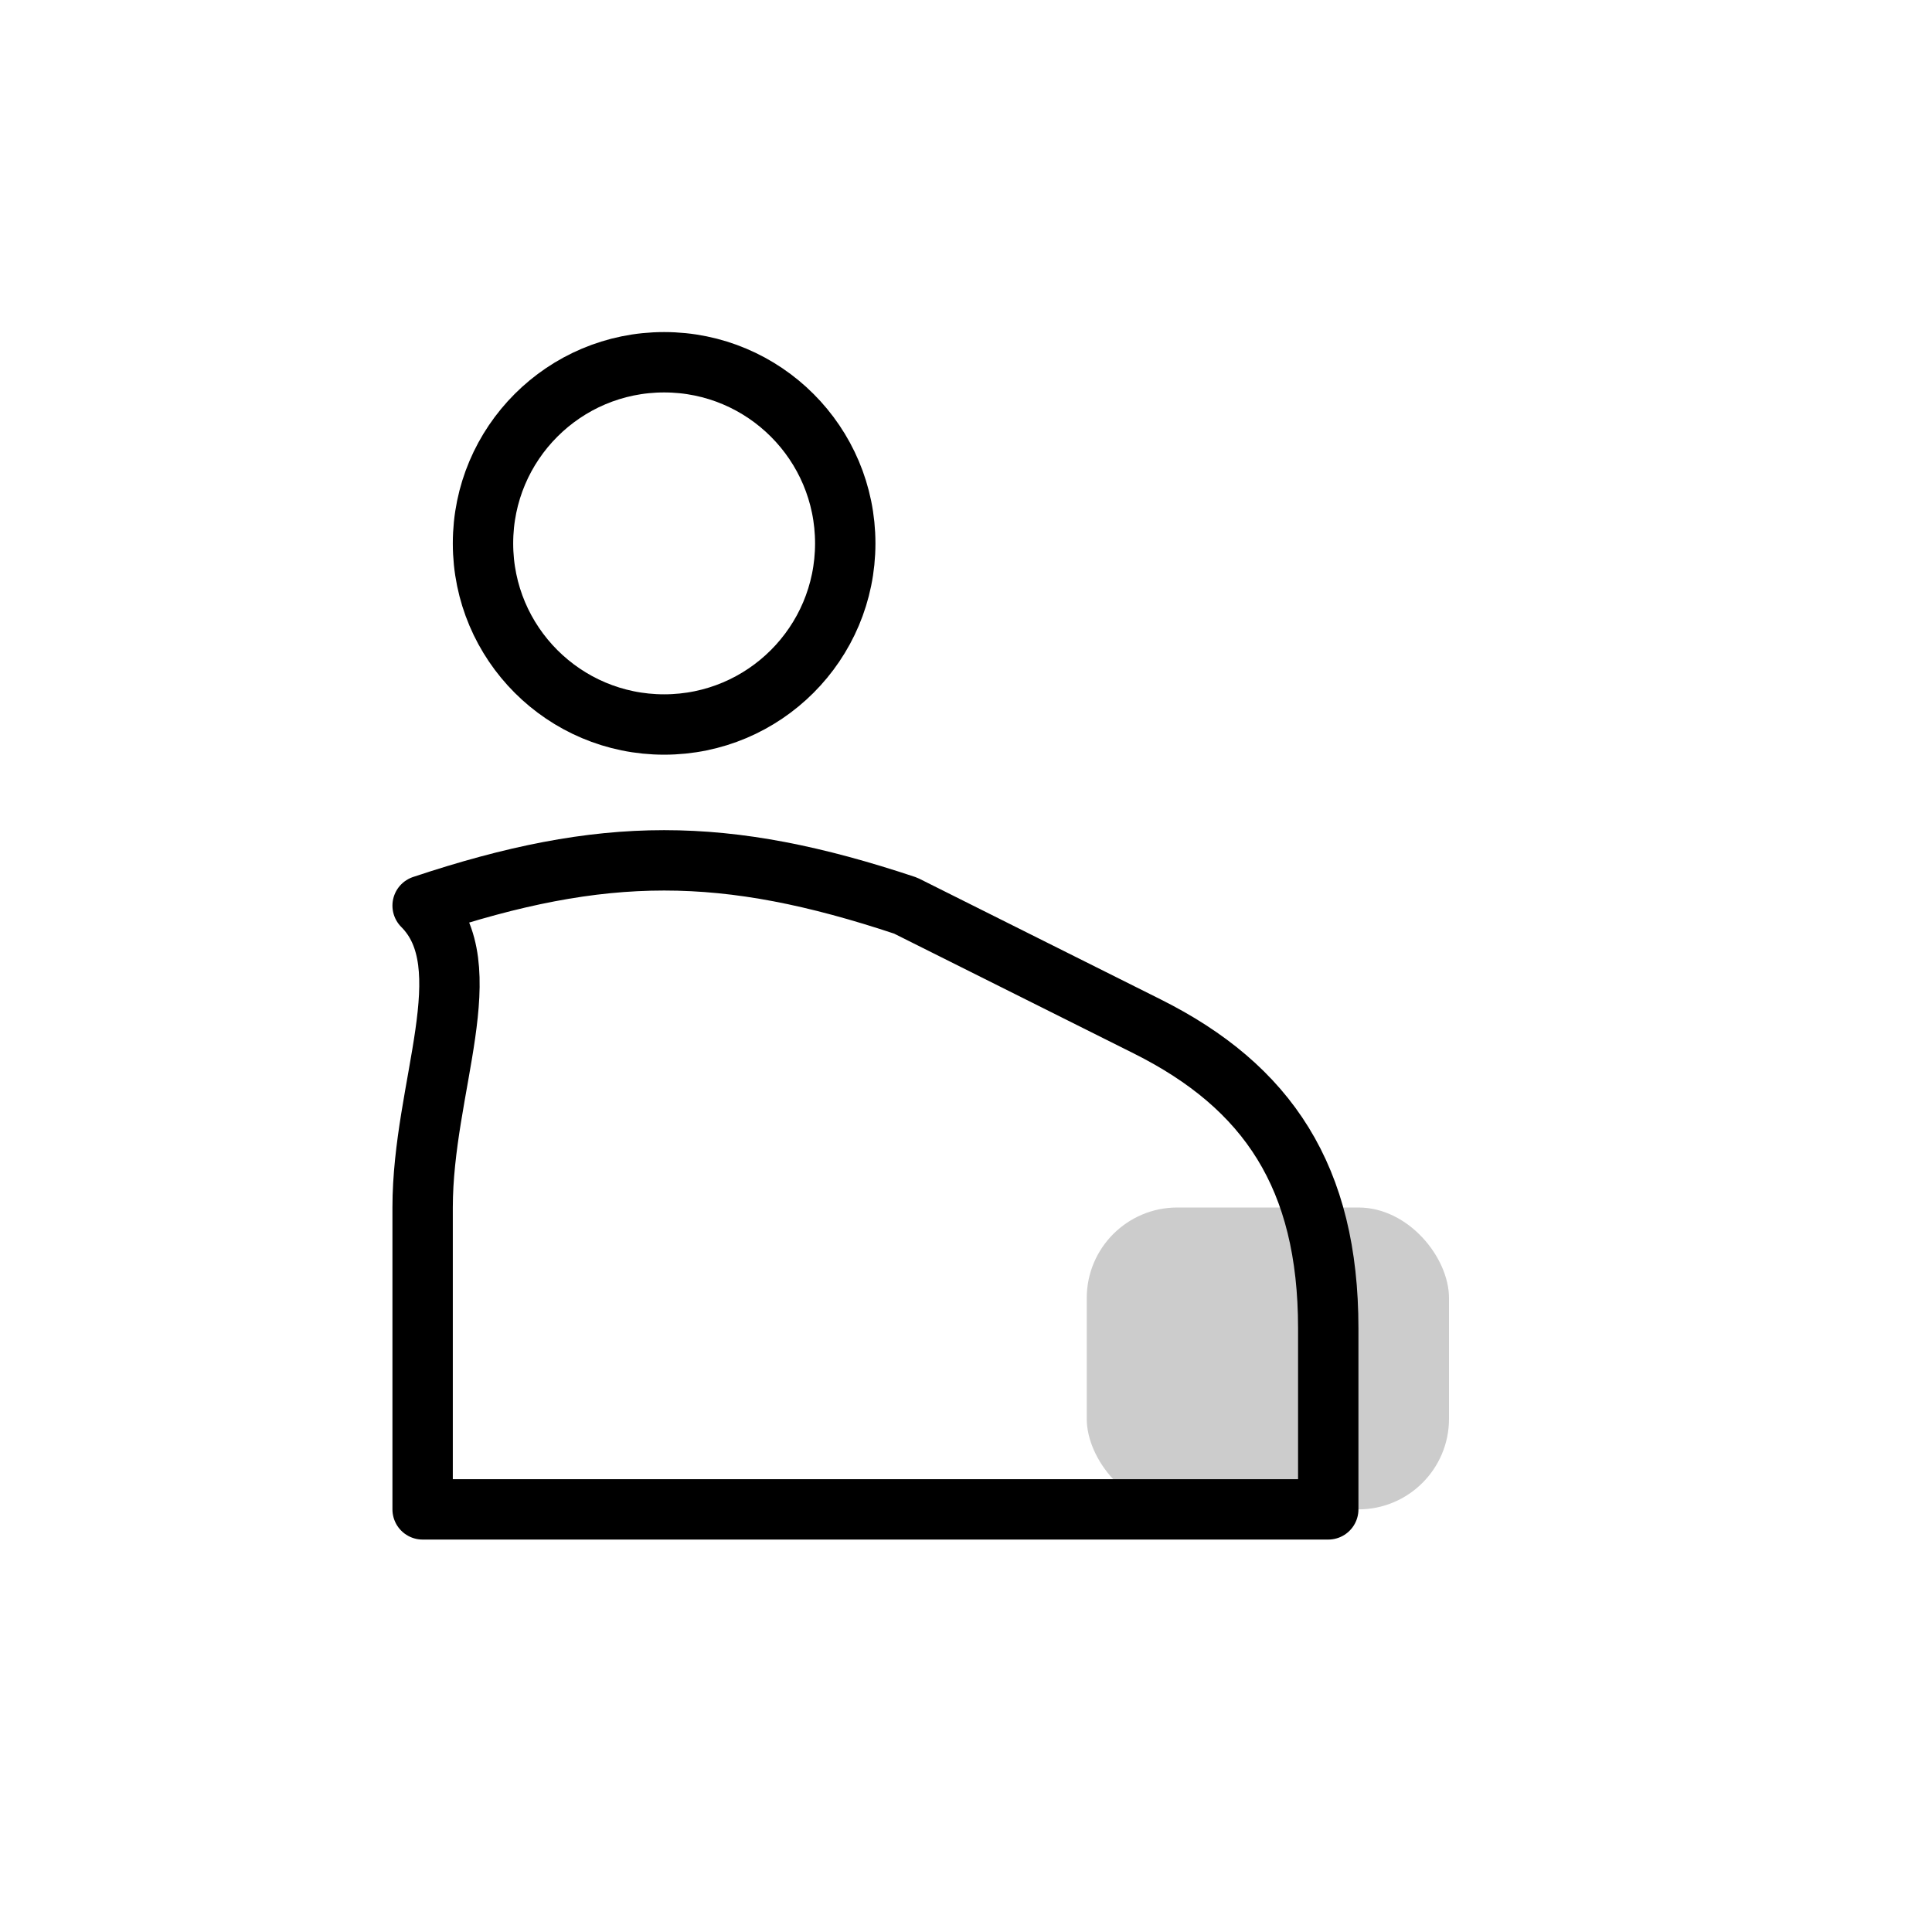 <svg viewBox="0 0 64 64" xmlns="http://www.w3.org/2000/svg" role="img" aria-labelledby="t">
  <title id="t">Aile</title>
  <circle cx="22" cy="18" r="6" fill="none" stroke="currentColor" stroke-width="2"></circle>
  <path d="M14 30c6-2 10-2 16 0l8 4c4 2 6 5 6 10v6H14V40c0-4 2-8 0-10z" fill="none" stroke="currentColor" stroke-width="2" stroke-linejoin="round"></path>
  <rect x="36" y="40" width="12" height="10" rx="3" fill="currentColor" opacity=".2"></rect>
</svg>
